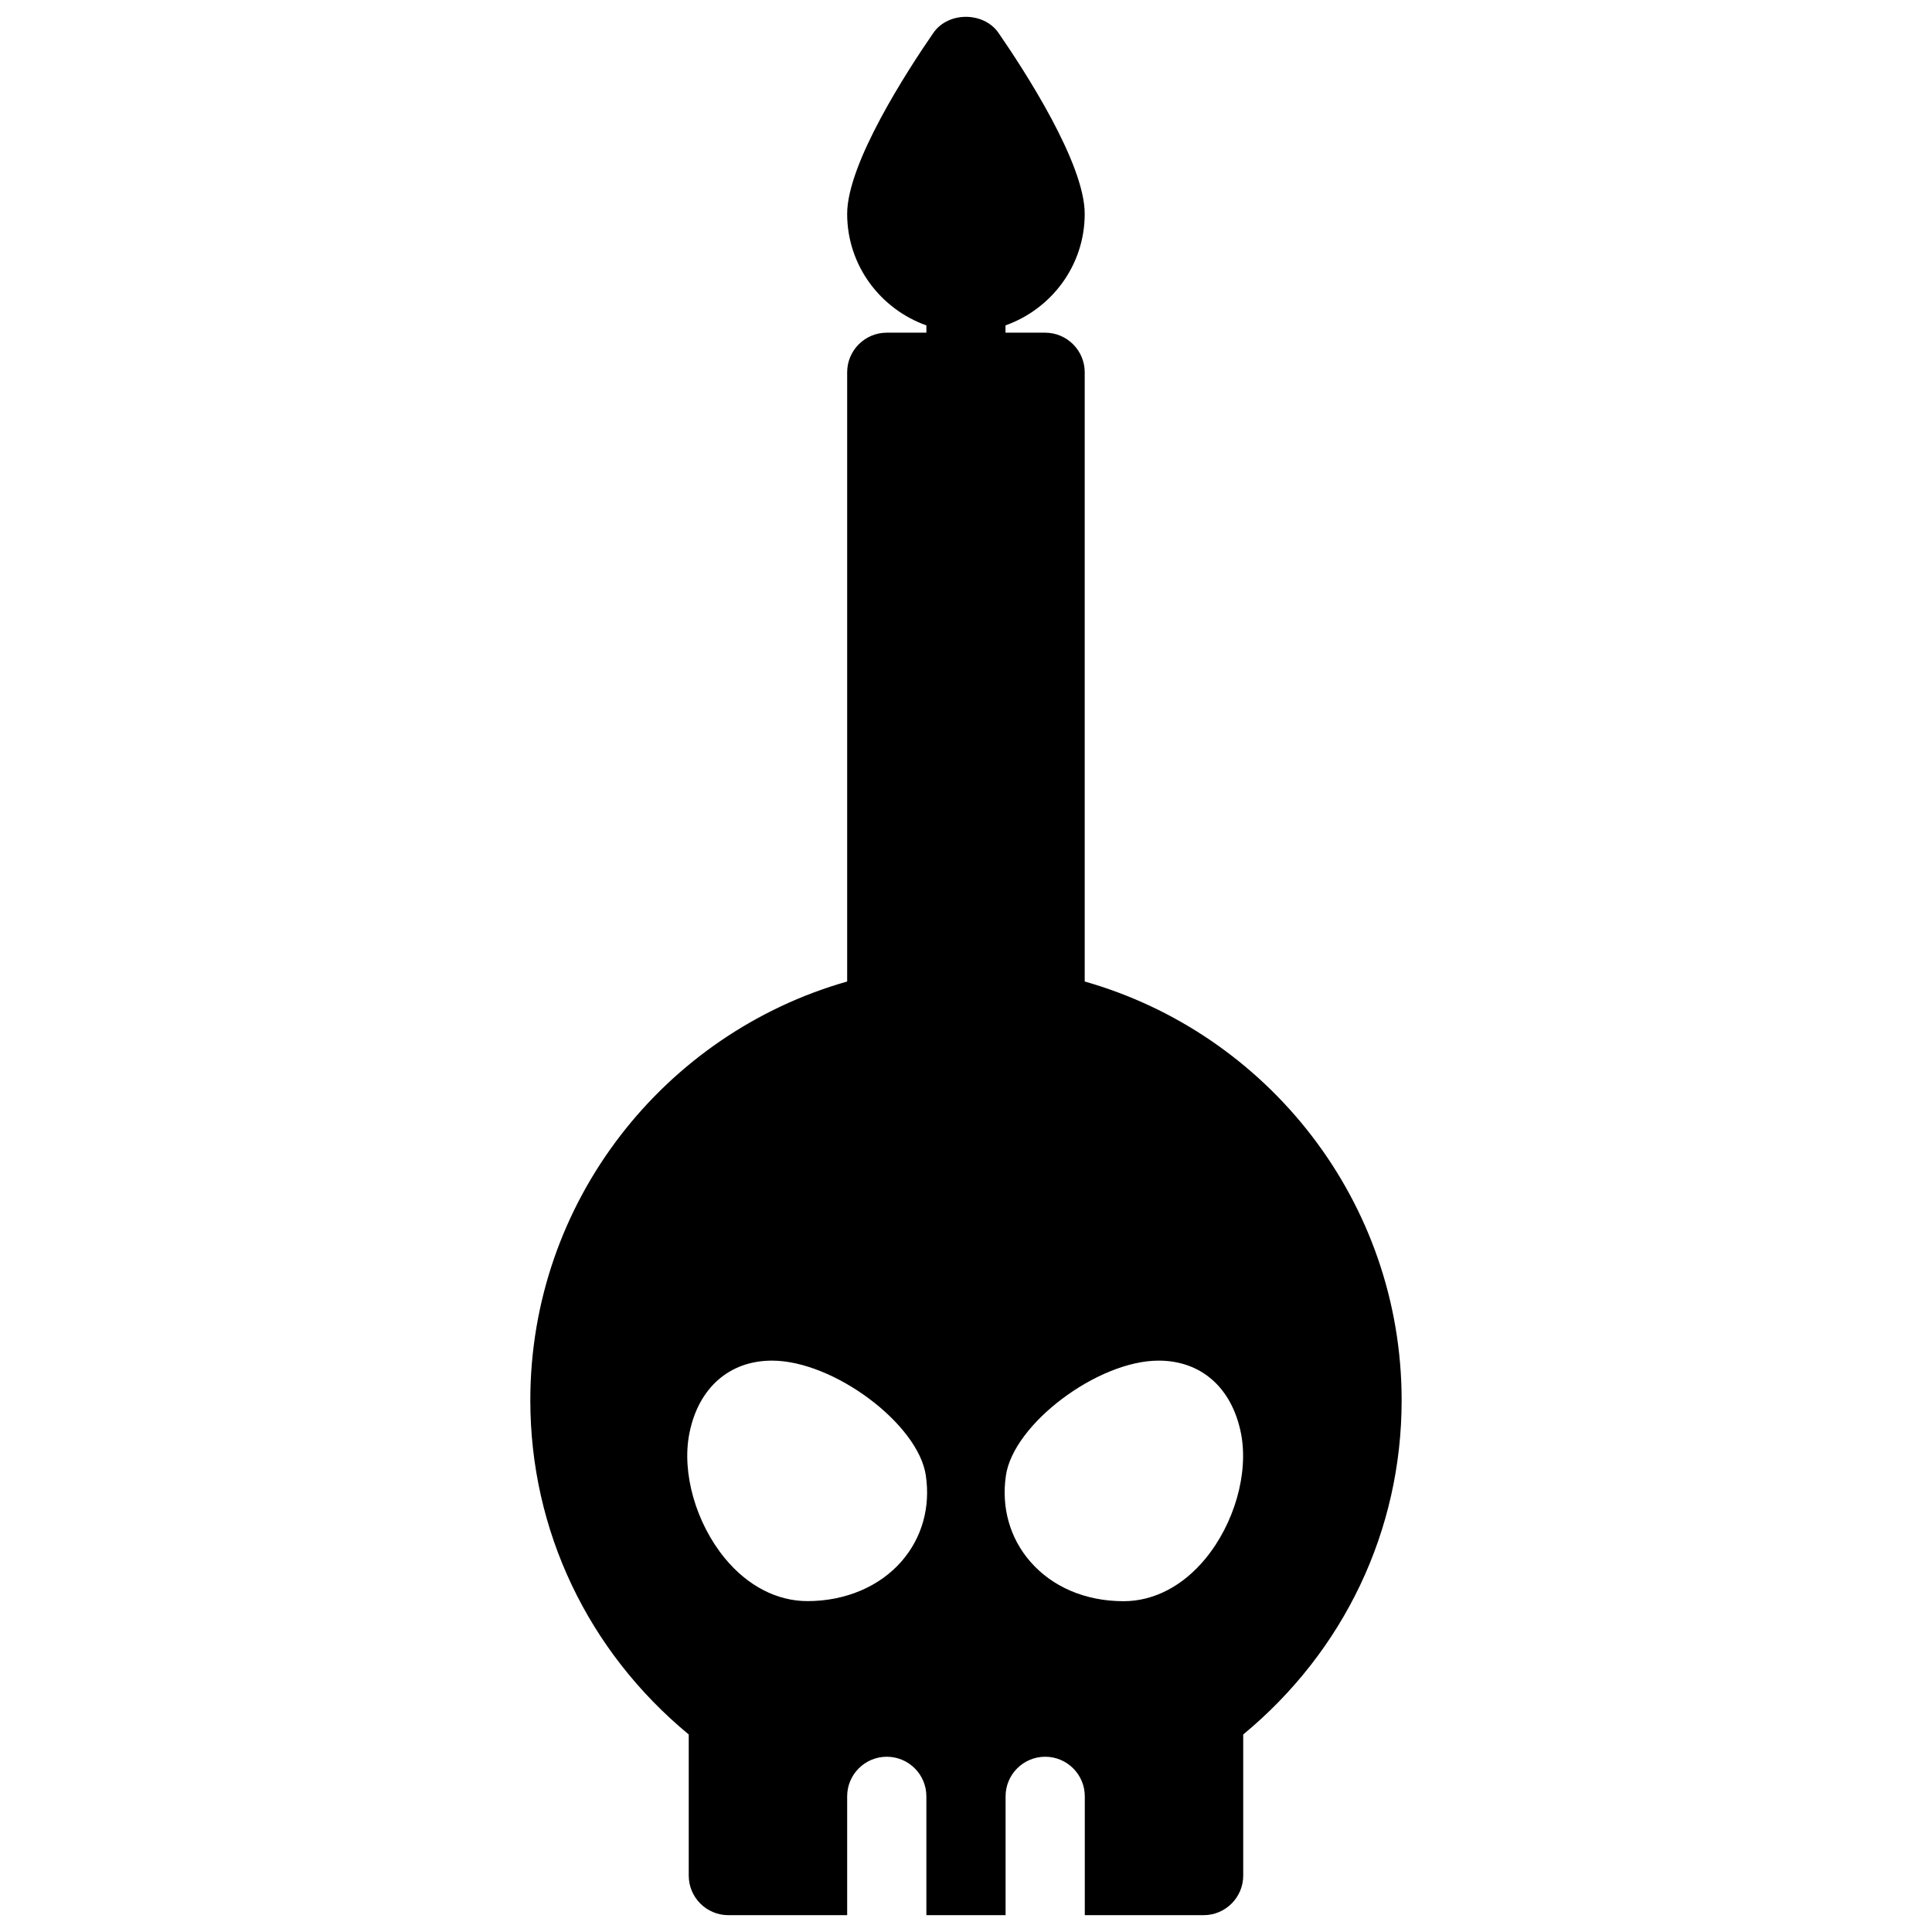 <?xml version="1.0" encoding="UTF-8"?>
<!-- The Best Svg Icon site in the world: iconSvg.co, Visit us! https://iconsvg.co -->
<svg width="800px" height="800px" version="1.1" viewBox="144 144 512 512" xmlns="http://www.w3.org/2000/svg">
 <defs>
  <clipPath id="a">
   <path d="m284 148.09h232v503.81h-232z"/>
  </clipPath>
 </defs>
 <g clip-path="url(#a)">
  <path d="m431.46 404.11v-161.45c0-5.793-4.703-10.496-10.496-10.496h-10.496v-1.934c12.195-4.344 20.992-15.891 20.992-29.559 0-13.414-15.977-37.996-22.84-47.945-3.945-5.688-13.352-5.688-17.277 0-6.863 9.953-22.836 34.535-22.836 47.949 0 13.664 8.797 25.211 20.992 29.559v1.93h-10.496c-5.793 0-10.496 4.703-10.496 10.496v161.45c-48.387 13.75-83.969 58.254-83.969 110.98 0 34.469 15.242 66.461 41.984 88.566v37.387c0 5.793 4.703 10.496 10.496 10.496h31.488v-31.488c0-5.793 4.703-10.496 10.496-10.496 5.793 0 10.496 4.703 10.496 10.496v31.488h20.992v-31.488c0-5.793 4.703-10.496 10.496-10.496 5.793 0 10.496 4.703 10.496 10.496v31.488h31.488c5.793 0 10.496-4.703 10.496-10.496v-37.387c26.742-22.105 41.984-54.098 41.984-88.566-0.023-52.754-35.605-97.234-83.992-110.98zm-48.469 153.58c-5.836 6.758-14.945 10.621-25 10.621-8.102 0-15.891-4.051-21.914-11.379-7.684-9.363-11.461-22.672-9.383-33.082 2.394-12.07 10.602-19.27 21.914-19.27 16.27 0 38.75 16.773 40.746 30.438 1.254 8.438-1.012 16.48-6.363 22.672zm80.461-0.629c-5.984 7.262-13.664 11.273-21.684 11.273-10.098 0-18.914-3.758-24.793-10.559-5.352-6.191-7.641-14.273-6.402-22.734 1.996-13.664 24.309-30.461 40.473-30.461 11.293 0 19.438 7.199 21.832 19.293 2.059 10.492-1.723 23.824-9.426 33.188z"/>
 </g>
</svg>